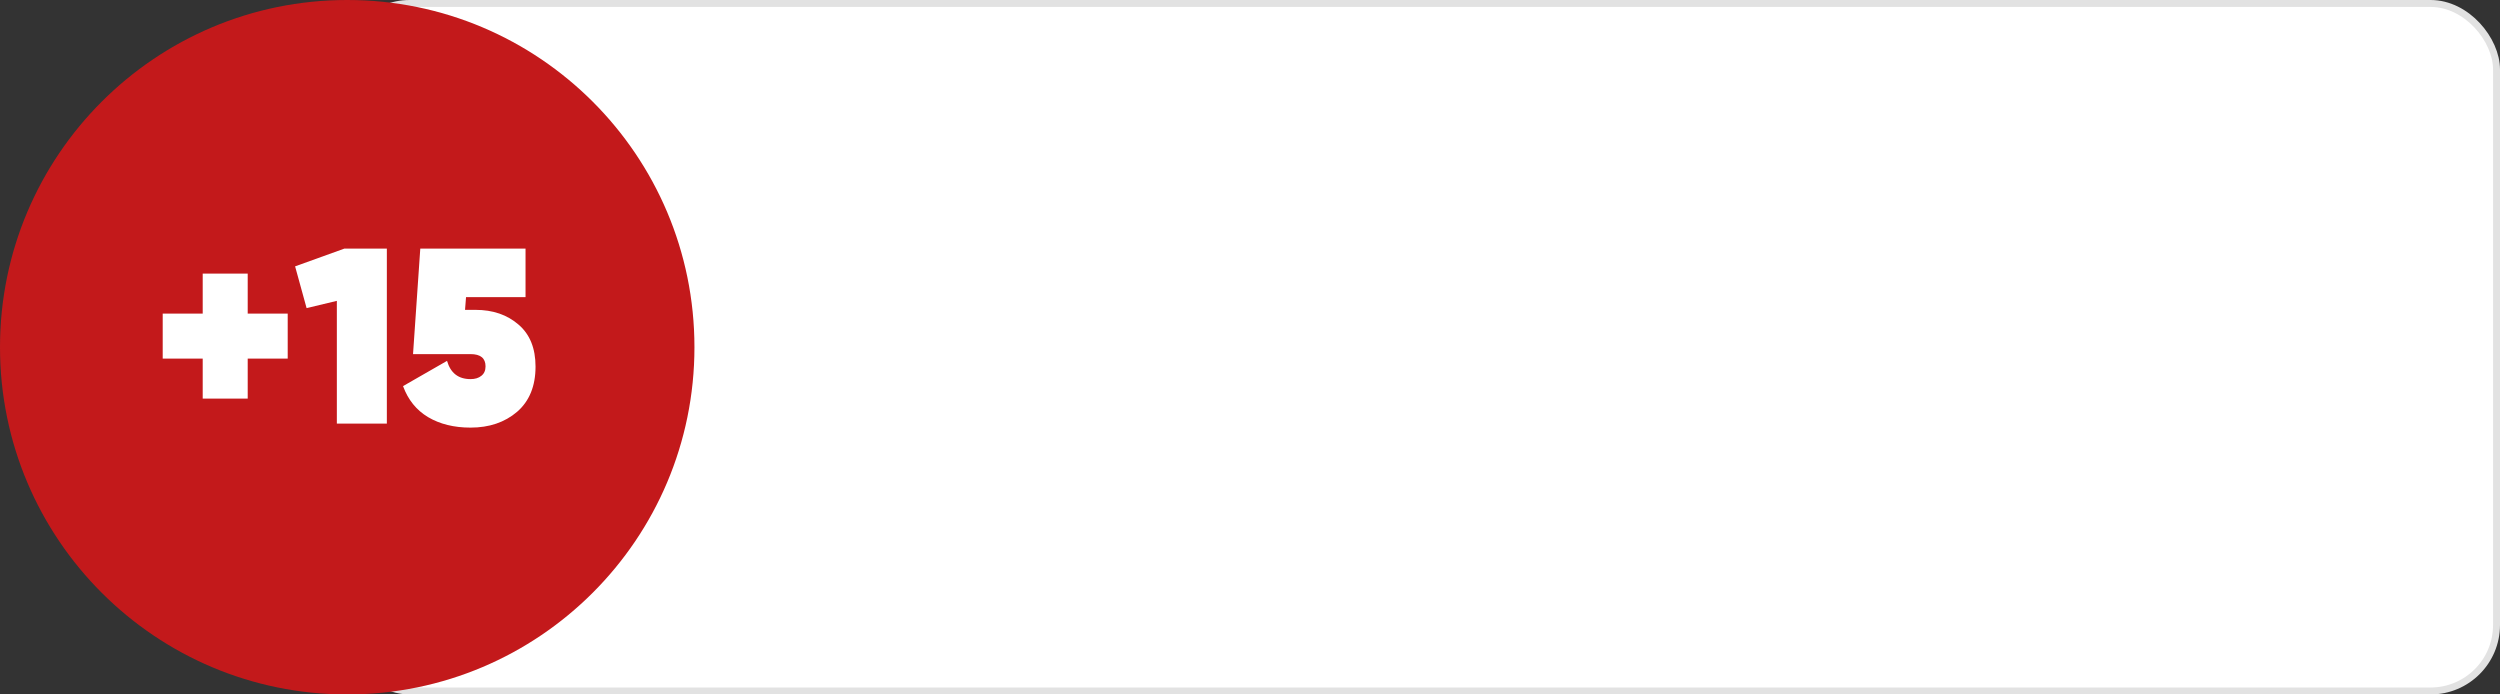 <?xml version="1.0" encoding="UTF-8"?> <svg xmlns="http://www.w3.org/2000/svg" width="360" height="100" viewBox="0 0 360 100" fill="none"><rect x="0" y="0" width="360" height="100" fill="#333333" stroke="none"/> <rect x="49.5" y="0.5" width="310" height="99" rx="9.5" fill="white" stroke="#E2E2E2"></rect> <circle cx="50" cy="50" r="50" fill="#C3191B"></circle> <path d="M41.43 45.16V51.64H35.67V57.4H29.19V51.64H23.43V45.16H29.19V39.4H35.67V45.16H41.43ZM49.586 35.8H55.706V61H48.506V43.324L44.15 44.368L42.494 38.356L49.586 35.8ZM68.477 44.62C70.973 44.62 73.037 45.328 74.669 46.744C76.301 48.136 77.117 50.152 77.117 52.792C77.117 55.6 76.229 57.772 74.453 59.308C72.677 60.82 70.445 61.576 67.757 61.576C65.381 61.576 63.341 61.072 61.637 60.064C59.957 59.056 58.757 57.568 58.037 55.6L64.373 51.964C64.877 53.716 66.005 54.592 67.757 54.592C68.405 54.592 68.921 54.436 69.305 54.124C69.713 53.812 69.917 53.356 69.917 52.756C69.917 51.58 69.197 50.992 67.757 50.992H59.477L60.521 35.8H75.677V42.784H67.109L66.965 44.62H68.477Z" fill="white"></path> </svg> 